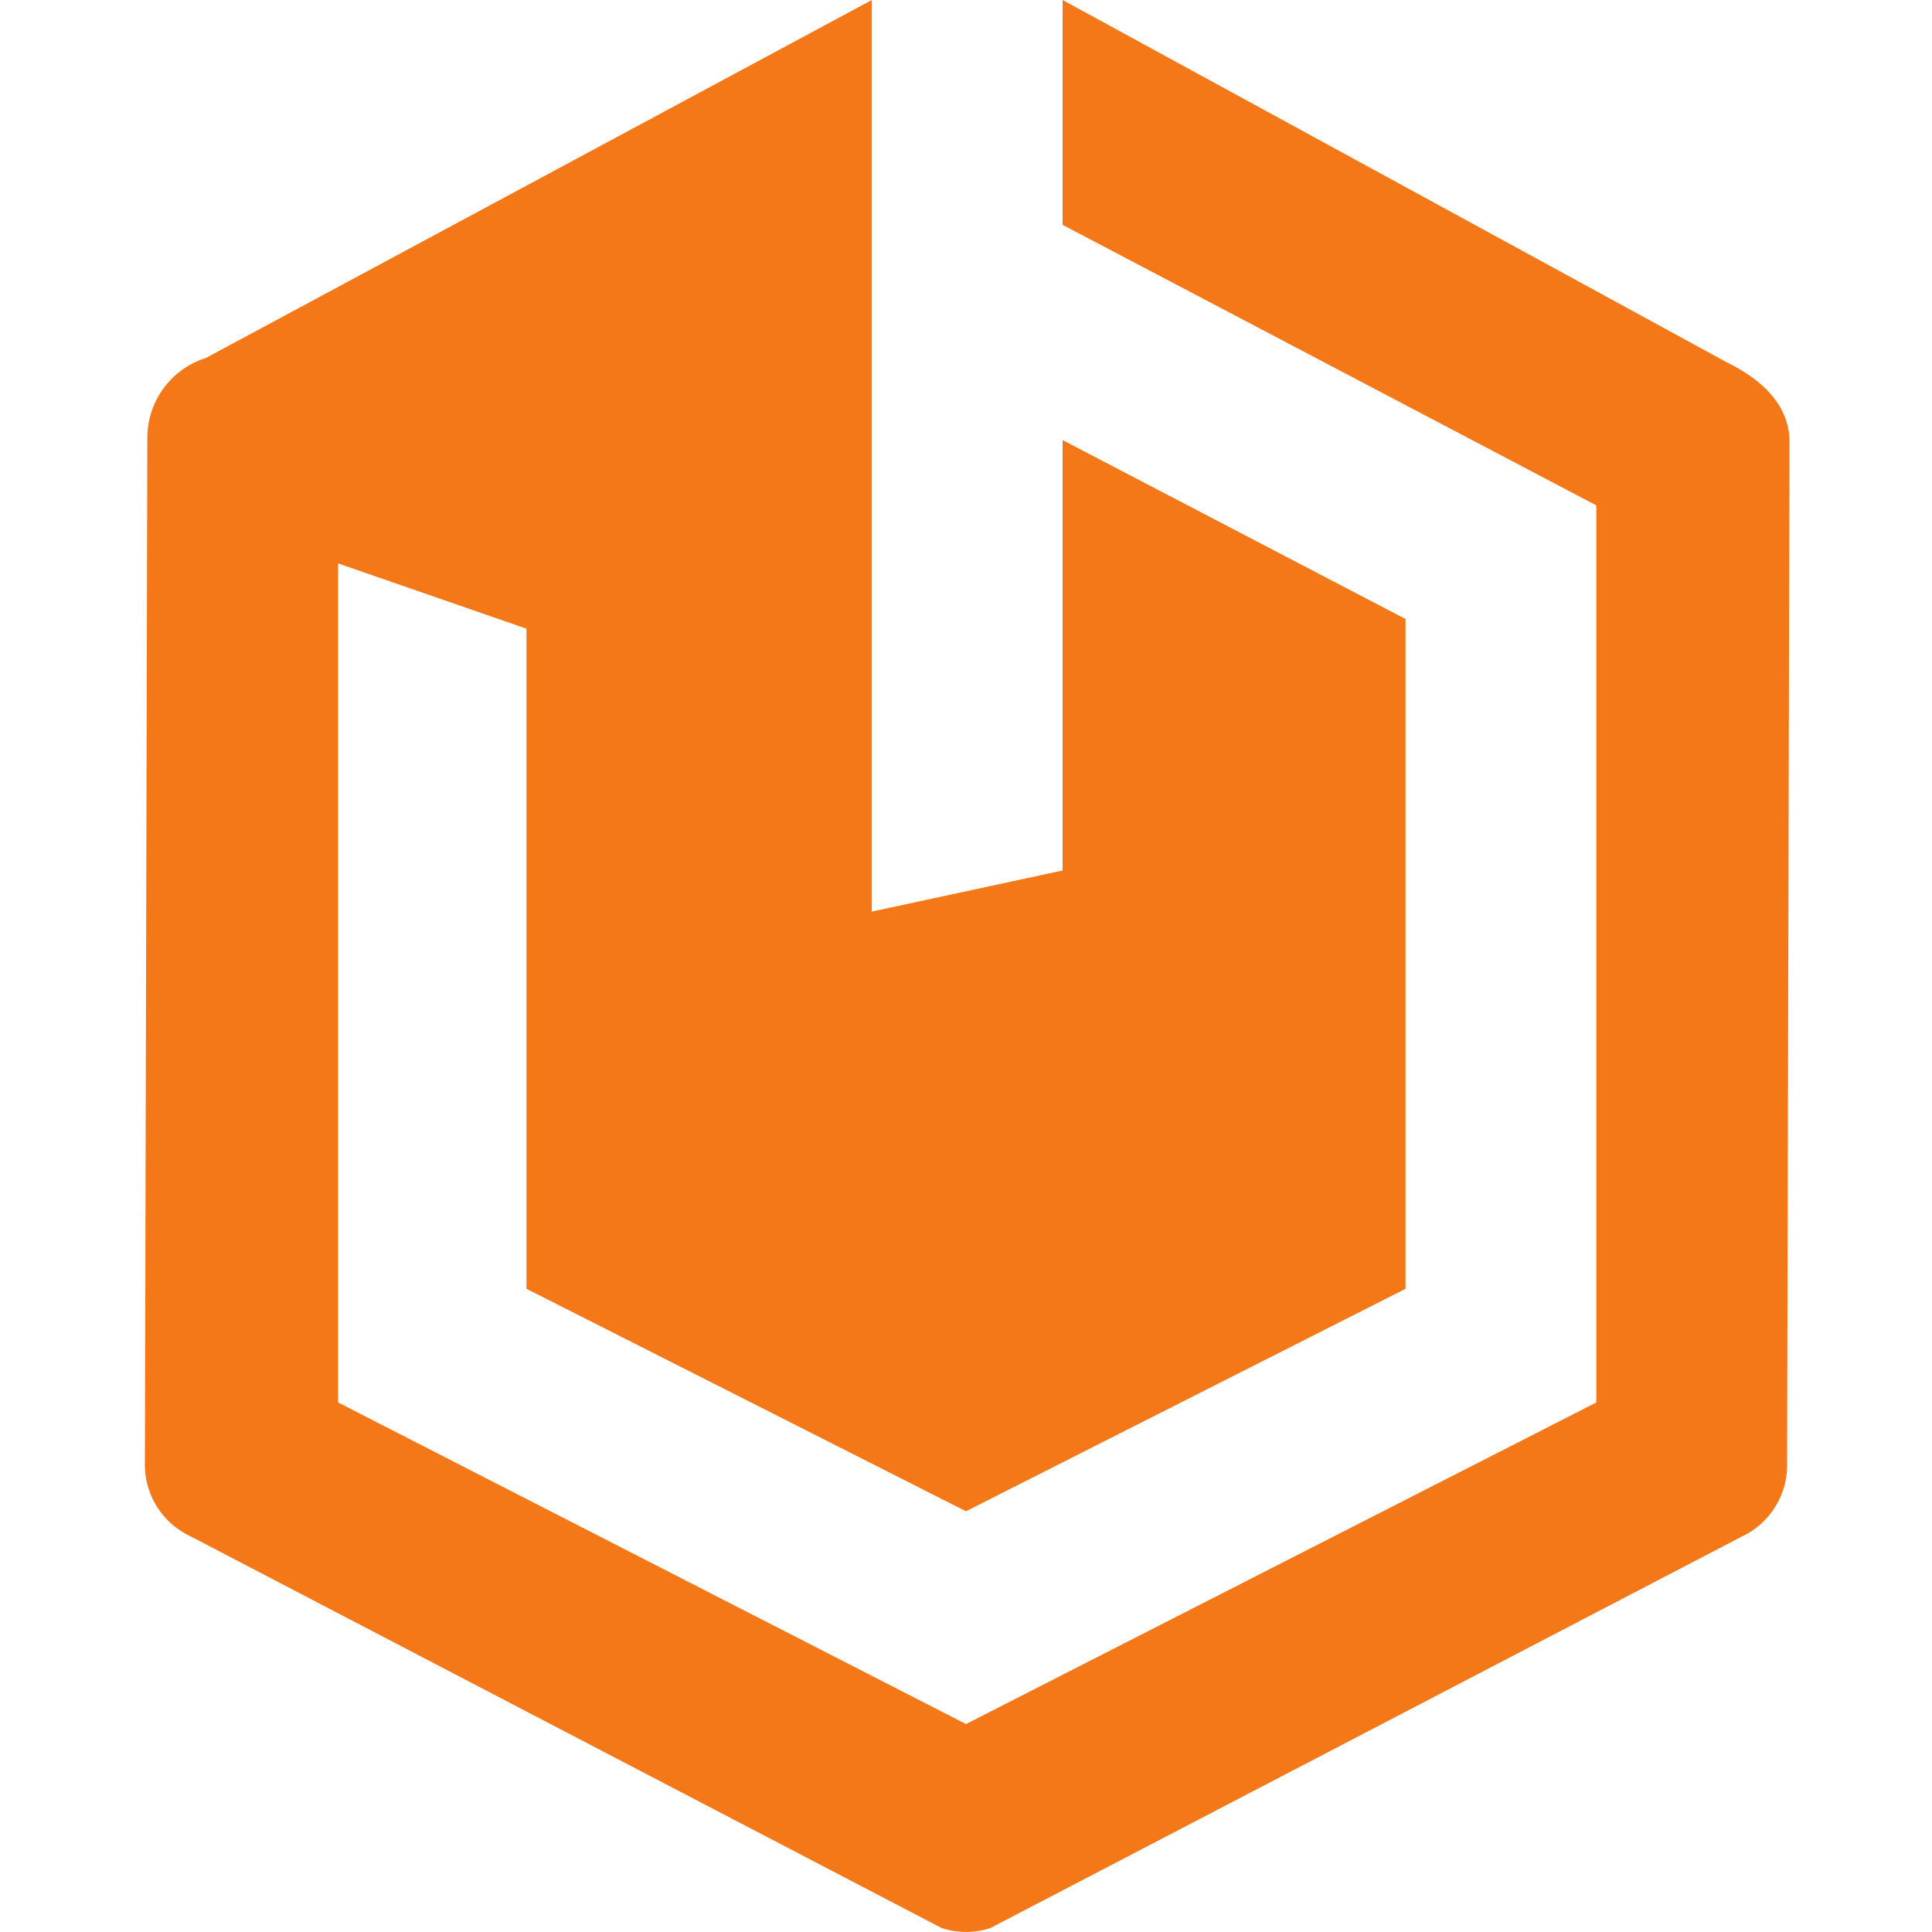 <?xml version="1.0" encoding="UTF-8"?> <svg xmlns="http://www.w3.org/2000/svg" width="150" height="150" viewBox="0 0 100 100" style="vertical-align:baseline;position: absolute;z-index: -1;"><defs><style> .cls-1 { fill: #f57818; fill-rule: evenodd; transition:.15s; } .dark-horizontal .cls-1 { fill: #ffb62a; fill-rule: evenodd; } </style></defs><path class="cls-1" d="M89.382,18.756L55,0H45.125L10.659,18.527a4.334,4.334,0,0,0-3.033,4.089L7.5,75.692a4.088,4.088,0,0,0,2.353,3.823L48.728,99.789a3.977,3.977,0,0,0,2.545,0L90.147,79.536A4.088,4.088,0,0,0,92.5,75.713l0.125-52.847C92.625,21.6,91.963,20.019,89.382,18.756ZM17.5,72.591V29.162l9.75,3.379V66.708L50,78.223,72.75,66.708V32.04L55,22.779V45.056l-9.875,2.128V-9.387l4.77-.126L55-9.762v21.4L82.625,26.158V72.591L50,89.237Z" style="stroke-dasharray: 769.455, 769.455;stroke-dashoffset: 769.455;fill: #f57818;"></path></svg> 